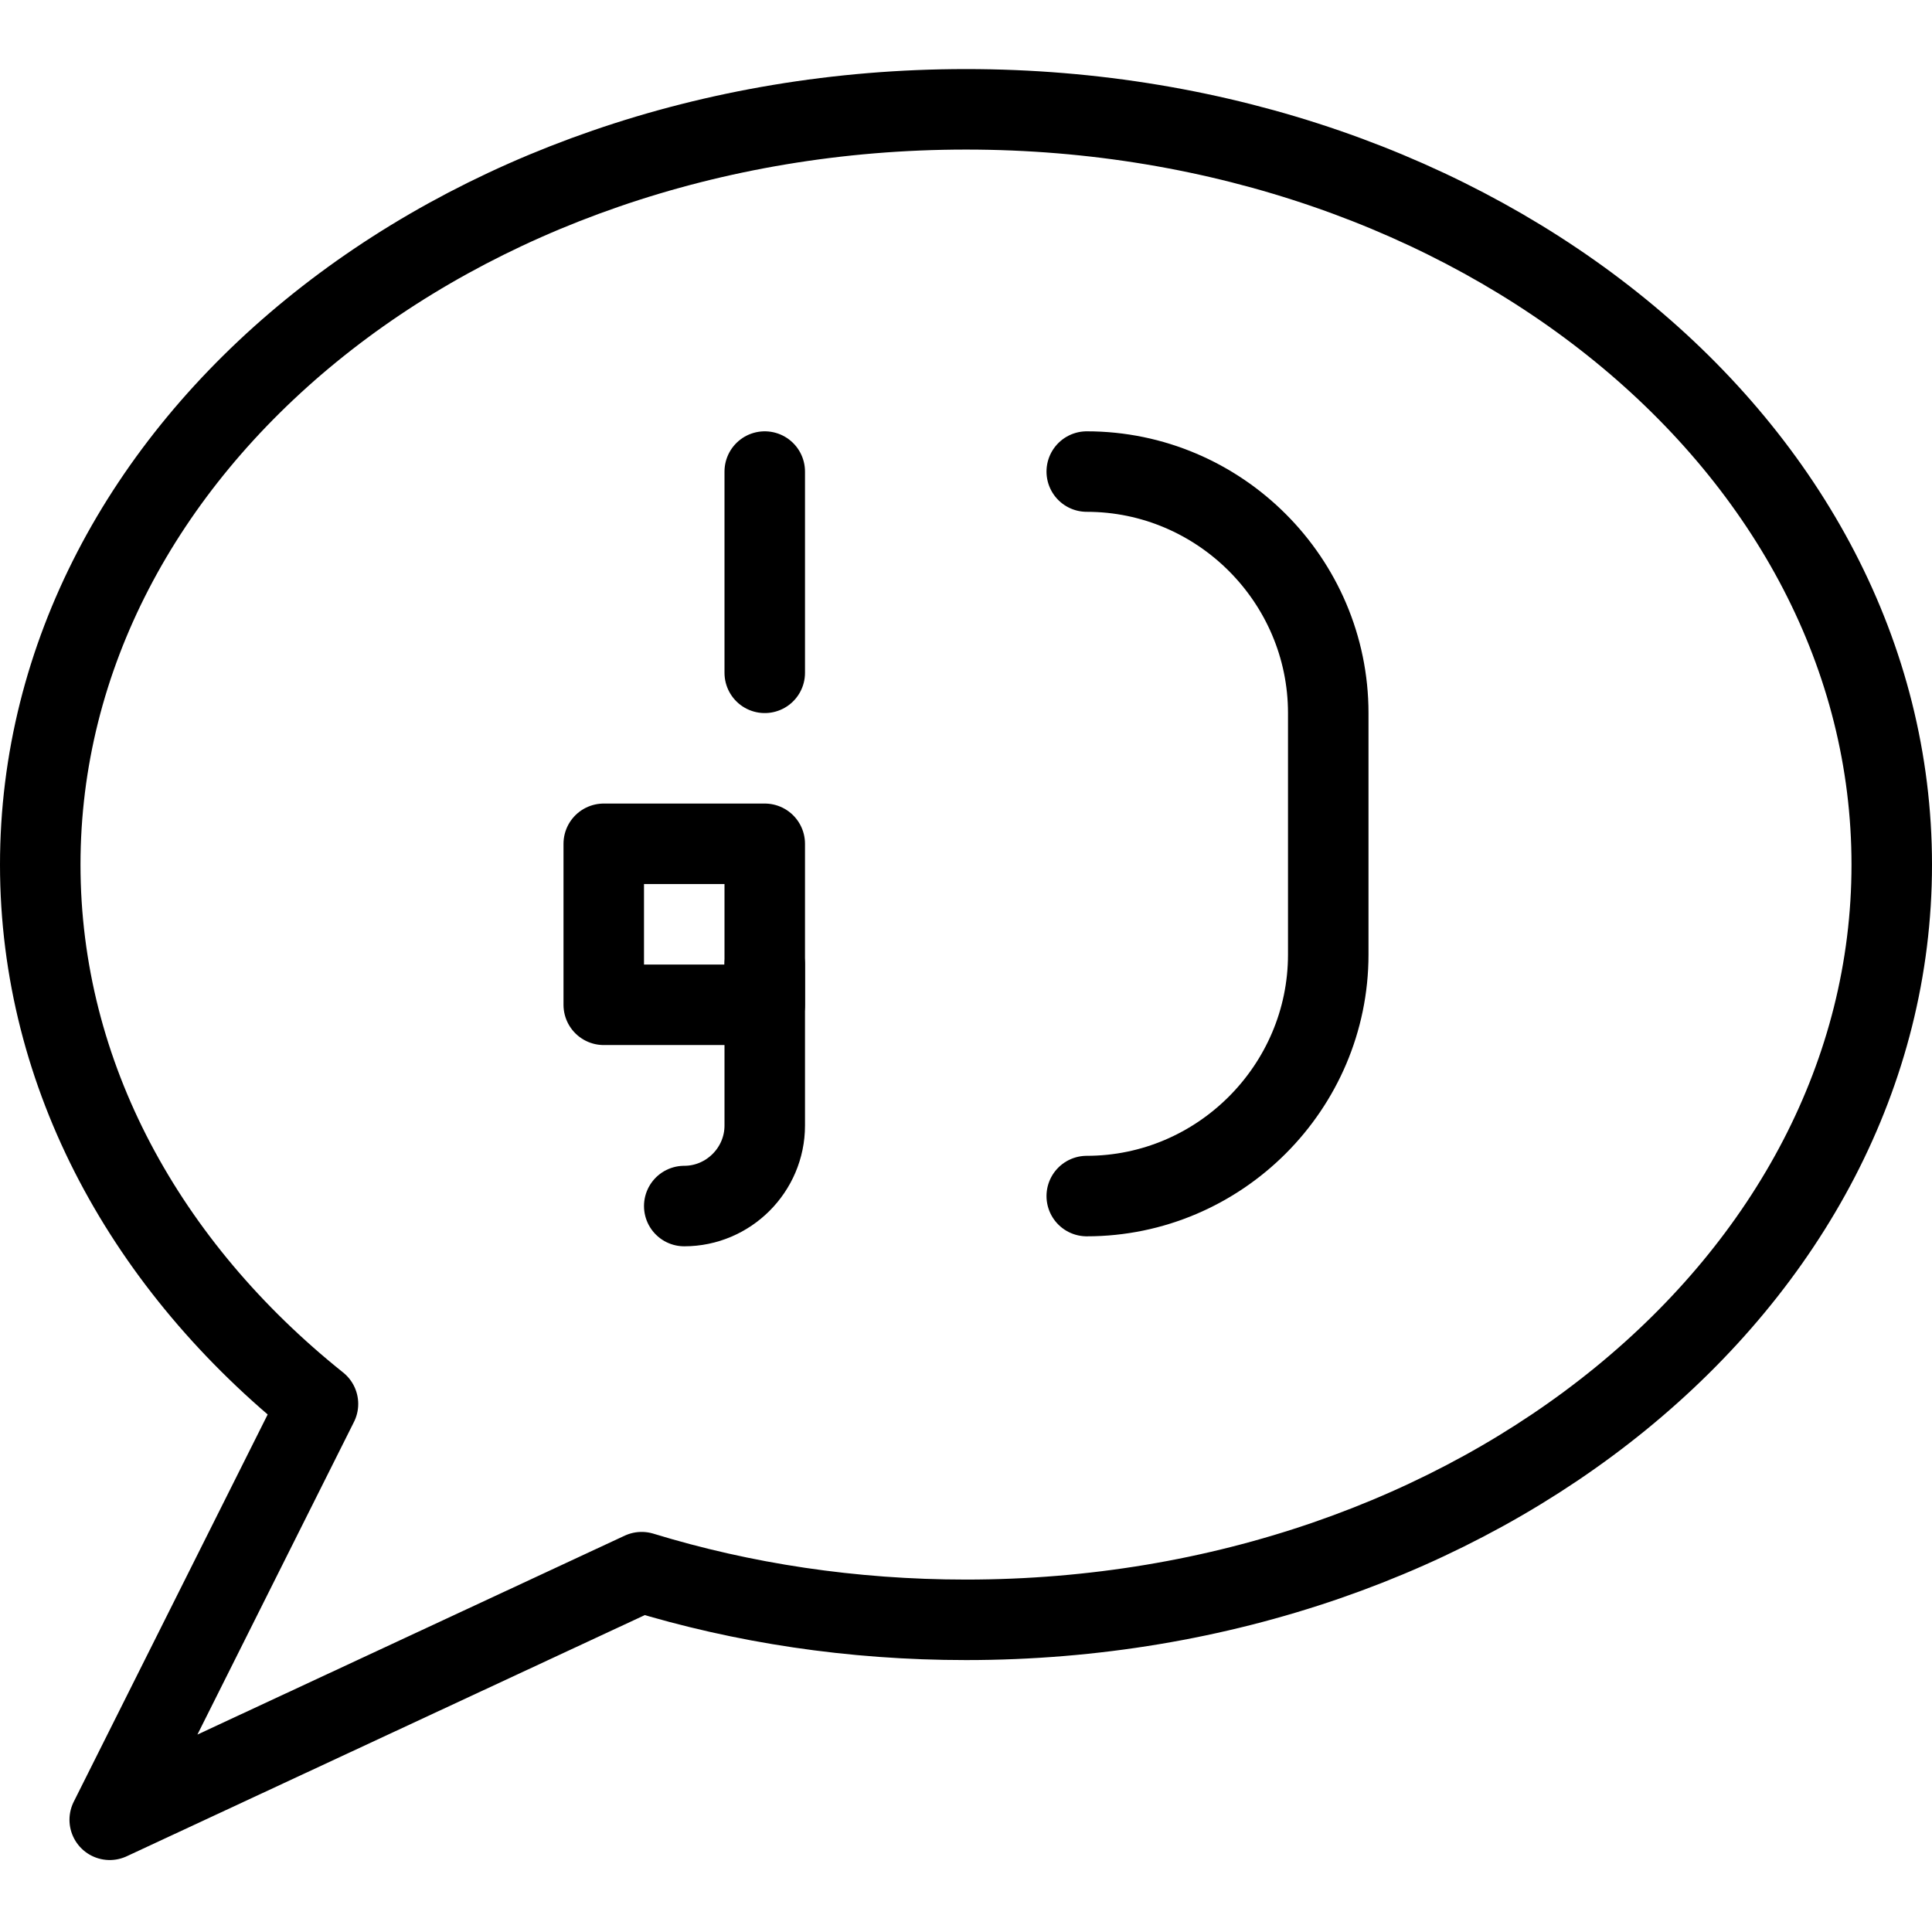 <?xml version="1.0" encoding="utf-8"?>
<!-- Generator: Adobe Illustrator 16.0.3, SVG Export Plug-In . SVG Version: 6.00 Build 0)  -->
<!DOCTYPE svg PUBLIC "-//W3C//DTD SVG 1.1//EN" "http://www.w3.org/Graphics/SVG/1.1/DTD/svg11.dtd">
<svg version="1.1" xmlns="http://www.w3.org/2000/svg" xmlns:xlink="http://www.w3.org/1999/xlink" x="0px" y="0px" width="24px"
	 height="24px" viewBox="0 0 24 24" enable-background="new 0 0 24 24" xml:space="preserve">
<g id="Outline_Icons_1_">
	<g id="Outline_Icons">
		<g>
			<path fill="none" stroke="#000000" stroke-linejoin="round" stroke-miterlimit="10" d="M23.5,10.741
				c0,5.181-5.148,9.381-11.5,9.381c-1.418,0-2.775-0.208-4.029-0.592l-6.608,3.076L3.95,17.44c-2.129-1.703-3.45-4.075-3.45-6.699
				c0-5.184,5.148-9.383,11.5-9.383S23.5,5.558,23.5,10.741z"/>
			<rect x="7.5" y="10.482" fill="none" stroke="#000000" stroke-linejoin="round" stroke-miterlimit="10" width="2" height="2"/>
			<path fill="none" stroke="#000000" stroke-linecap="round" stroke-linejoin="round" stroke-miterlimit="10" d="M9.5,11.982v2
				c0,0.549-0.45,1-1,1"/>
			
				<line fill="none" stroke="#000000" stroke-linecap="round" stroke-linejoin="round" stroke-miterlimit="10" x1="9.5" y1="5.858" x2="9.5" y2="8.358"/>
			<path fill="none" stroke="#000000" stroke-linecap="round" stroke-linejoin="round" stroke-miterlimit="10" d="M13.5,5.858
				c1.65,0,3,1.35,3,3v3c0,1.648-1.35,3-3,3"/>
		</g>
	</g>
	<g id="New_icons_1_">
	</g>
</g>
<g id="Invisible_Shape">
	<rect fill="none" width="24" height="24"/>
</g>
</svg>
